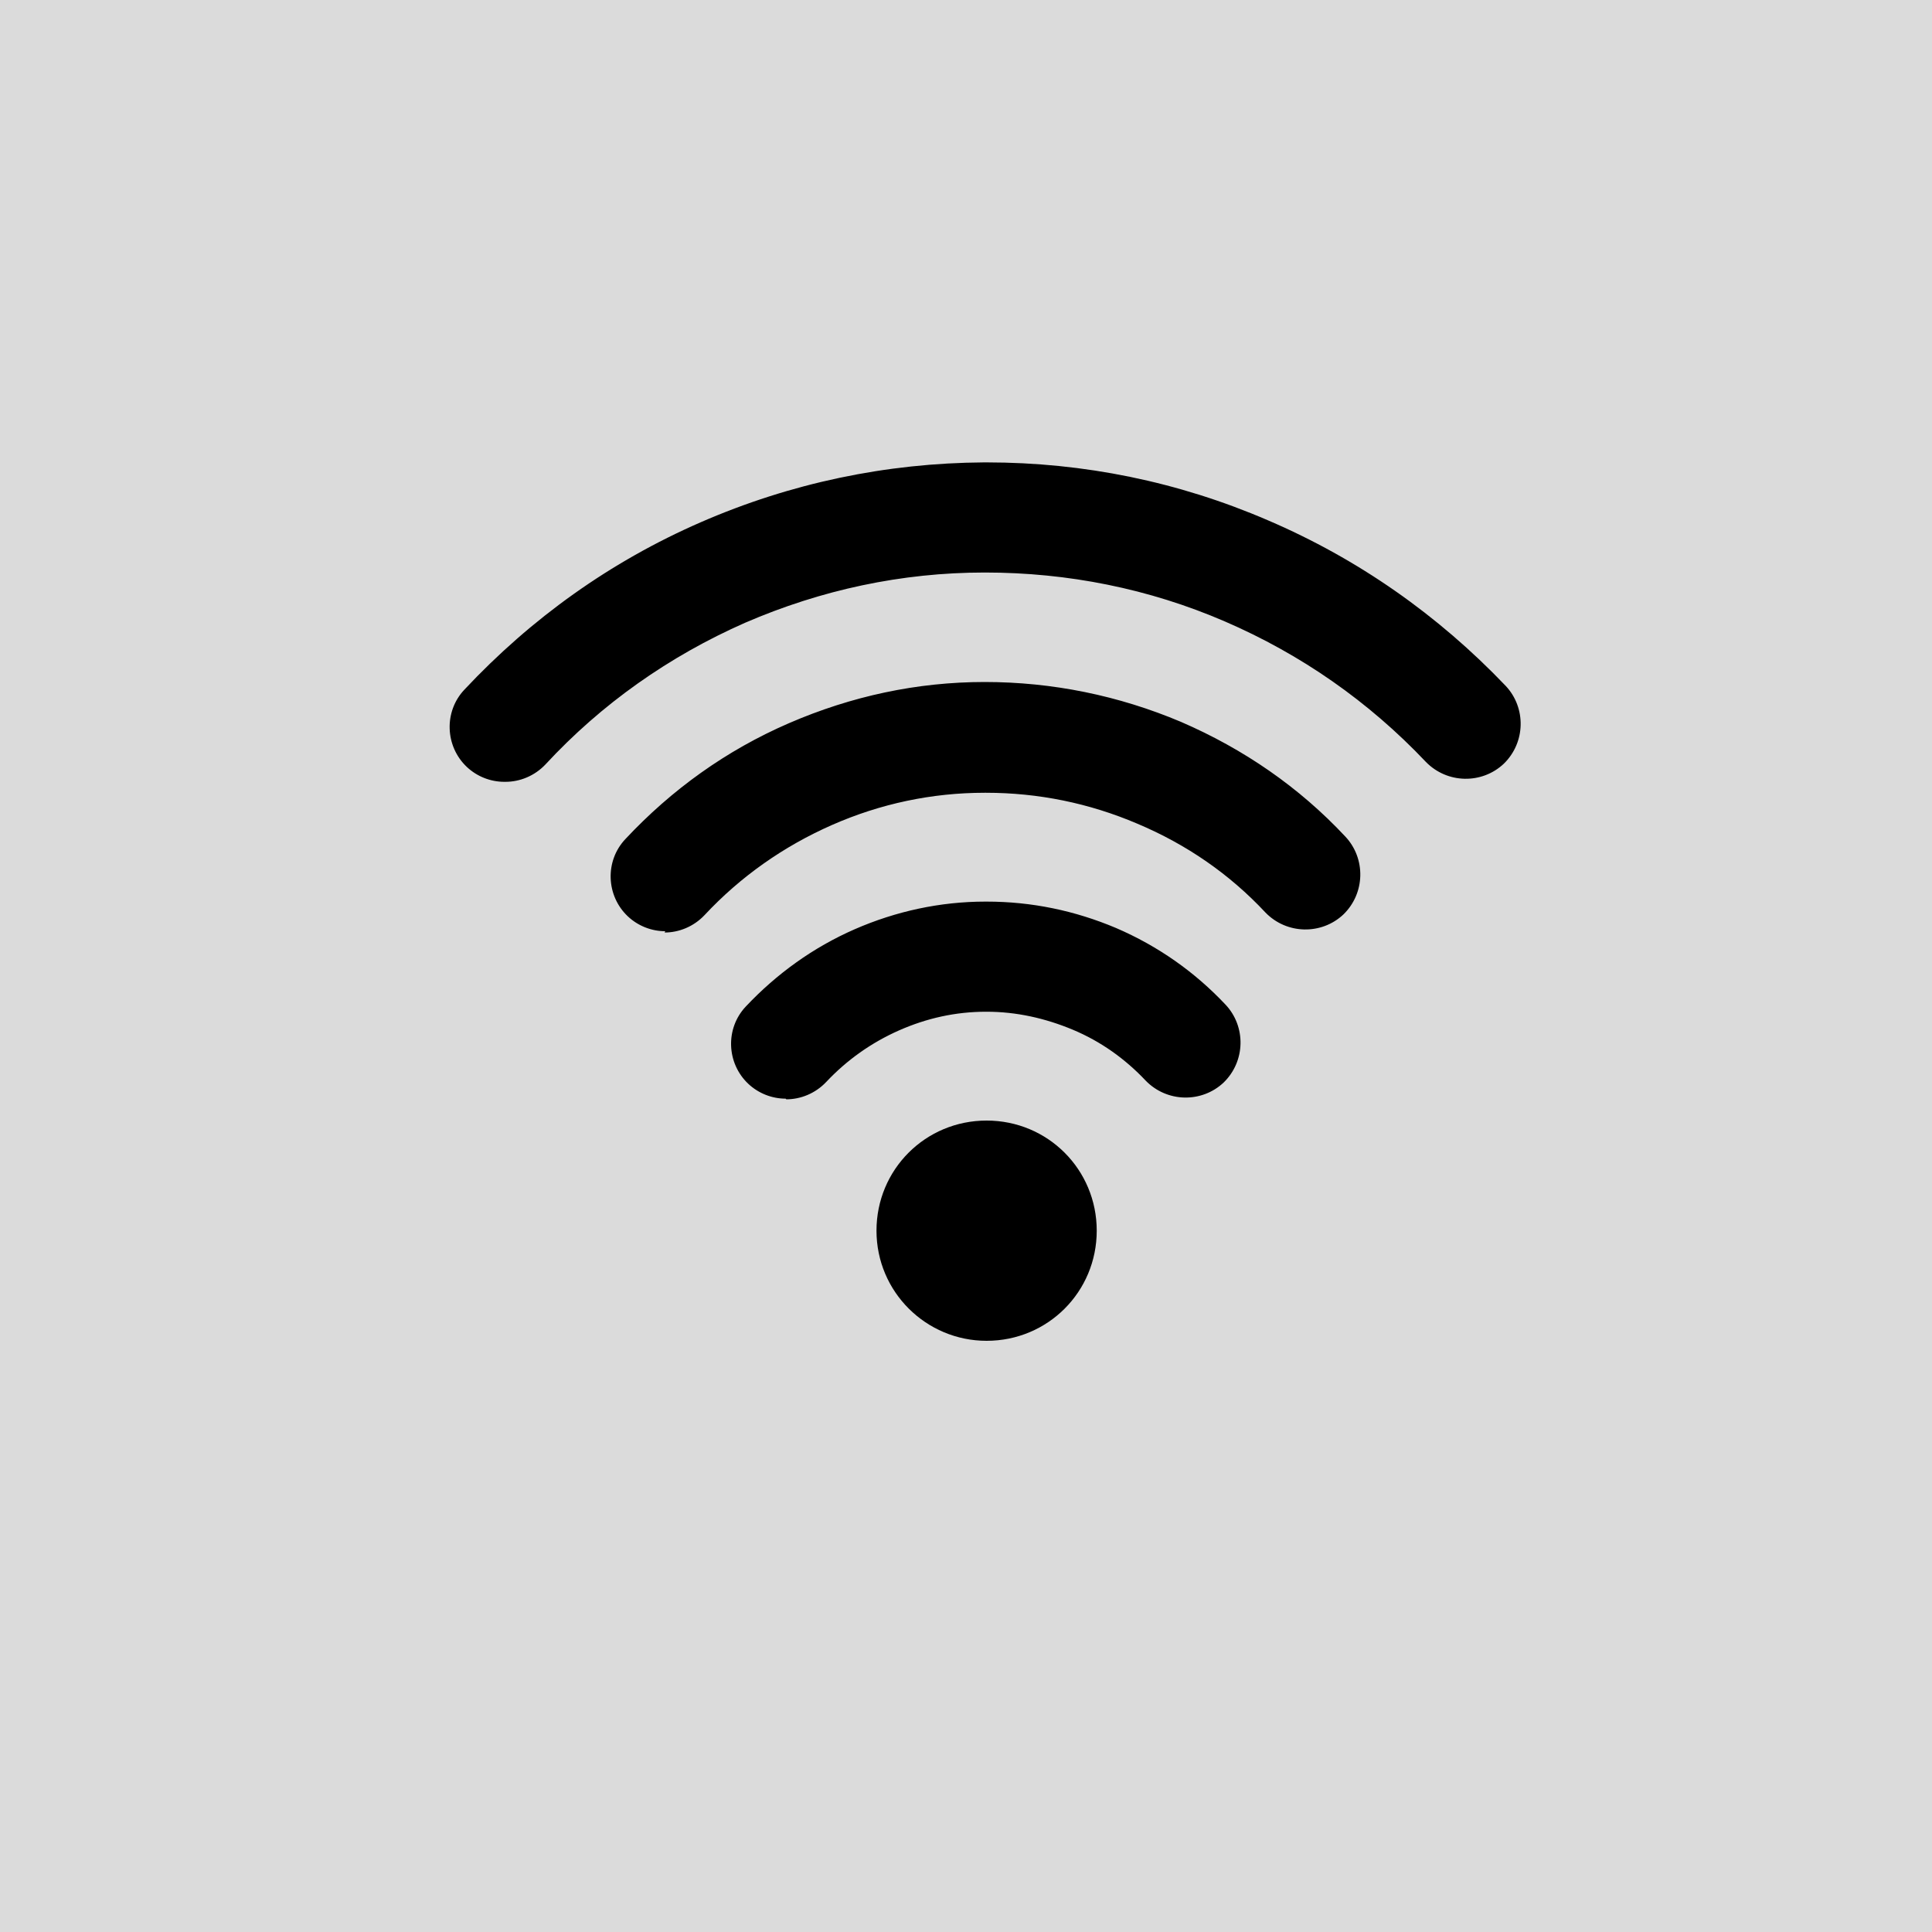 <?xml version="1.0" encoding="UTF-8"?>
<svg id="Livello_1" xmlns="http://www.w3.org/2000/svg" width="300" height="300" version="1.1" viewBox="0 0 300 300">
  <!-- Generator: Adobe Illustrator 29.1.0, SVG Export Plug-In . SVG Version: 2.1.0 Build 142)  -->
  <defs>
    <style>
      .st0 {
        fill: #dbdbdb;
      }
    </style>
  </defs>
  <rect class="st0" x="-4.7" y="-7.8" width="307.8" height="309.9"/>
  <g id="System__x2F__Wifi_x5F_High">
    <g id="Vector">
      <path d="M153.2,208.2c-9.4,0-17.1-7.6-17.1-17.1s7.6-17.1,17.1-17.1,17.1,7.6,17.1,17.1-7.6,17.1-17.1,17.1ZM153.2,191.1h0s0,0,0,0ZM122,170.6c-2.1,0-4.2-.8-5.8-2.3-3.4-3.2-3.6-8.6-.4-12,4.8-5.1,10.5-9.2,16.9-12,6.4-2.8,13.3-4.3,20.3-4.3,0,0,.1,0,.2,0,7,0,13.7,1.4,20.1,4.1,6.5,2.8,12.2,6.8,17,11.9,3.2,3.4,3.1,8.8-.3,12.1-3.4,3.2-8.8,3.1-12.1-.3-3.2-3.4-7-6.1-11.3-7.9-4.3-1.8-8.8-2.8-13.4-2.8s0,0-.1,0c-4.7,0-9.2,1-13.5,2.9-4.3,1.9-8.1,4.6-11.3,8-1.7,1.8-4,2.7-6.2,2.7ZM103.3,144.6c-2.1,0-4.2-.8-5.8-2.3-3.4-3.2-3.6-8.6-.4-12,7.2-7.7,15.7-13.8,25.4-18,9.7-4.2,19.9-6.4,30.4-6.4,10.5,0,20.8,2.1,30.5,6.2,9.7,4.2,18.3,10.1,25.5,17.8,3.2,3.4,3.1,8.8-.3,12.1-3.4,3.2-8.8,3.1-12.1-.3-5.6-6-12.3-10.6-19.9-13.8-7.5-3.2-15.4-4.8-23.5-4.8s-.1,0-.2,0c-8.2,0-16.2,1.7-23.7,5-7.5,3.3-14.2,8-19.8,14-1.7,1.8-4,2.7-6.2,2.7ZM78.3,121.4c-2.1,0-4.2-.8-5.8-2.3-3.4-3.2-3.6-8.6-.4-12,10.4-11.1,22.7-19.9,36.7-26,14-6.1,28.8-9.2,44-9.3.1,0,.3,0,.4,0,15.1,0,29.8,3,43.7,9,14,6,26.4,14.7,36.9,25.7,3.2,3.4,3.1,8.8-.3,12.1-3.4,3.2-8.8,3.1-12.1-.3-8.9-9.4-19.4-16.7-31.2-21.8-11.8-5.1-24.4-7.6-37.3-7.6-12.9,0-25.4,2.7-37.2,7.8-11.8,5.2-22.3,12.6-31,22-1.7,1.8-4,2.7-6.2,2.7Z"/>
    </g>
  </g>
</svg>